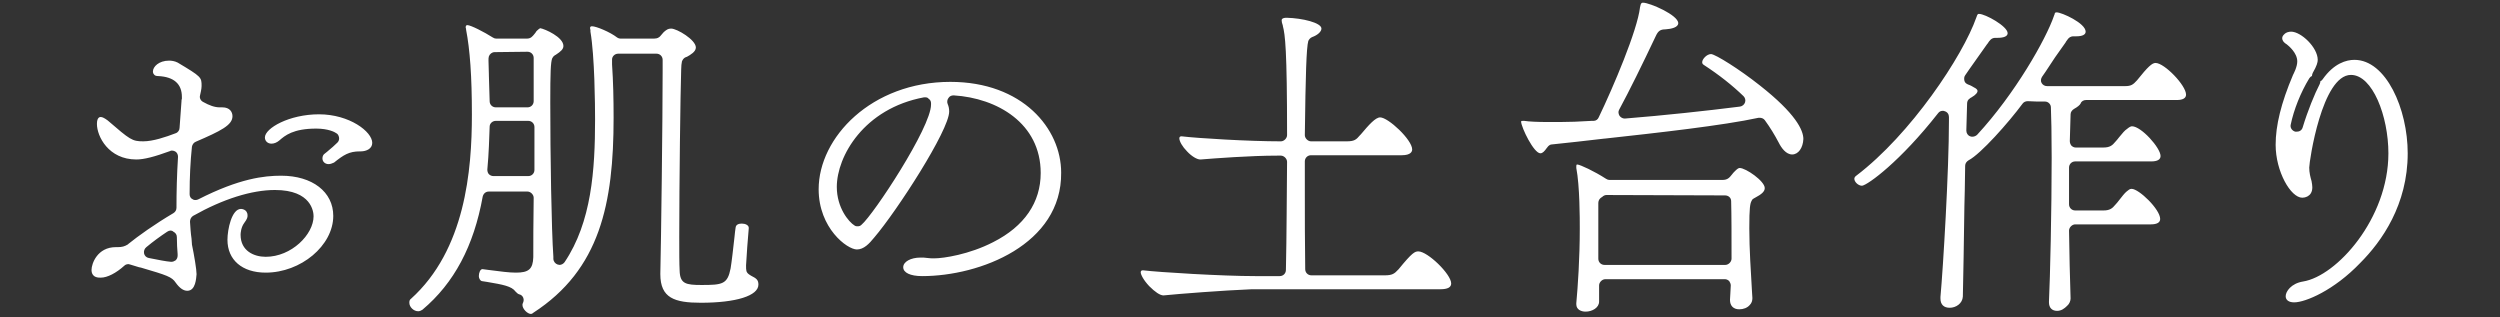 <?xml version="1.0" encoding="UTF-8"?> <!-- Generator: Adobe Illustrator 27.8.1, SVG Export Plug-In . SVG Version: 6.00 Build 0) --> <svg xmlns="http://www.w3.org/2000/svg" xmlns:xlink="http://www.w3.org/1999/xlink" version="1.1" id="レイヤー_1" x="0px" y="0px" width="647.4px" height="82.1px" viewBox="0 0 647.4 82.1" style="enable-background:new 0 0 647.4 82.1;" xml:space="preserve"><rect x="0" y="0" width="647.4" height="82.1" fill="#333333" stroke="none"/> <style type="text/css"> .wh{fill:#ffffff;} </style> <g> <g> <path class="wh" d="M137.5,81.3c-0.9,0-2.2-1.3-2.2-2.3c0-0.2,0-0.3,0.1-0.5c0.2-0.4,0.3-0.9,0.1-1.4s-0.6-0.8-1.1-0.9 c-0.3-0.1-0.5-0.3-0.9-0.7c-1-1.4-3.3-1.8-7.4-2.5l-1.3-0.2c-0.5-0.1-0.8-0.8-0.8-1.3c0-0.9,0.4-1.8,0.9-1.8h0.1l1.5,0.2 c3.1,0.4,5.3,0.7,7.1,0.7c3.3,0,4.4-0.9,4.5-4c0-3.5,0-9.2,0.1-15.4c0-0.4-0.2-0.8-0.5-1.1s-0.7-0.5-1.1-0.5h-10 c-0.8,0-1.4,0.5-1.6,1.3c-2.3,12.8-7.4,22.4-15.6,29.3c-0.3,0.2-0.7,0.4-1.1,0.4c-1.2,0-2.3-1.1-2.3-2.2c0-0.5,0.1-0.8,0.4-1 c14.1-12.7,15.8-33.3,15.8-47.7c0-10-0.5-16.8-1.5-22c0-0.2,0-0.3-0.1-0.5c0-0.1,0-0.1,0-0.2c0-0.2,0.1-0.5,0.4-0.5 c0.9,0,4.4,1.8,6.6,3.2c0.3,0.2,0.6,0.3,0.9,0.3h7.9c1.1,0,1.5-0.6,2-1.2c0.2-0.2,0.3-0.4,0.5-0.7l0.2-0.2 c0.4-0.4,0.6-0.5,0.8-0.6c1.2,0.2,6,2.3,6,4.6c0,0.8-0.6,1.4-2,2.3l-0.2,0.1c-0.3,0.2-0.5,0.4-0.7,0.8c-0.4,1-0.5,3.8-0.5,11.4 c0,13.7,0.3,32.9,0.8,40V67c0,0.7,0.5,1.3,1.1,1.5c0.2,0,0.3,0.1,0.5,0.1c0.5,0,1-0.3,1.3-0.7c7-10.4,7.9-23.9,7.9-37 c0-3.7-0.1-16.3-1.2-22.7c0-0.2,0-0.3,0-0.4c0-0.2-0.1-0.3-0.1-0.5c0-0.3,0.1-0.5,0.5-0.5c1.1,0,4.7,1.5,6.5,2.9 c0.3,0.2,0.6,0.3,1,0.3h8.5c0.5,0,0.9-0.1,1.1-0.2c0.1-0.1,0.2-0.1,0.3-0.2c0.2-0.1,0.3-0.3,0.5-0.5s0.4-0.5,0.7-0.8 c0.7-0.6,1.1-0.9,1.9-0.9c1.5,0,6.4,2.9,6.4,4.9c0,1.1-1.4,1.9-2.3,2.4l-0.3,0.1c-0.5,0.2-0.8,0.6-1,1.1c-0.1,0.5-0.2,1.2-0.2,2.1 c-0.2,5.9-0.5,29.8-0.5,43.3c0,3.8,0,7.1,0.1,8.8c0.1,3.4,1.6,3.7,5.7,3.7c5.4,0,6.7-0.2,7.5-4.3c0.3-1.8,0.7-5.4,1-8.1 c0.1-1,0.2-1.9,0.3-2.5c0.1-0.8,0.9-1,1.6-1c0.9,0,1.8,0.4,1.8,1.1v0.1c-0.1,0.7-0.7,8.9-0.7,9.6c0,0.8,0,1.1,0.1,1.5 c0.1,0.3,0.3,0.6,0.6,0.8c0.1,0.1,0.3,0.2,0.6,0.4c1.4,0.7,1.9,1.1,1.9,2.3c0,2.9-5.8,4.7-14.9,4.7c-6.8,0-10.5-1.2-10.5-7.4v-0.1 c0.2-8.1,0.6-40.1,0.6-52.6v-2.8c0-0.9-0.7-1.6-1.6-1.6h-9.9c-0.9,0-1.6,0.7-1.6,1.5c0,0.1,0,1.3,0,1.3c0.3,4.4,0.4,8.9,0.4,13.8 c0,22.2-3.5,39.3-20.8,50.5C137.9,81.2,137.7,81.3,137.5,81.3z M128.4,31.3c-0.9,0-1.6,0.7-1.6,1.5c-0.1,2.8-0.2,6.9-0.6,11.1 c0,0.4,0.1,0.9,0.4,1.2s0.7,0.5,1.2,0.5h9c0.9,0,1.6-0.7,1.6-1.6V32.9c0-0.9-0.7-1.6-1.6-1.6H128.4z M128.1,13.5 c-0.7,0-1.3,0.5-1.5,1.1c-0.1,0.3-0.1,0.6-0.1,1.1c0,1.2,0.1,2.4,0.1,3.6v0.2c0.1,2.2,0.1,4.5,0.2,6.7c0,0.9,0.7,1.6,1.6,1.6h8.2 c0.9,0,1.6-0.7,1.6-1.6V15c0-0.9-0.7-1.6-1.6-1.6L128.1,13.5z M410.6,80.7c-1.1,0-2.4-0.5-2.4-1.9v-0.3c0.4-4.3,0.9-11.6,0.9-19.3 c0-2.7,0-11-0.9-15.7v-0.4c0-0.5,0.1-0.5,0.3-0.5c0.8,0.1,4.3,1.7,7.4,3.7c0.3,0.2,0.6,0.3,0.9,0.3H446c1.3,0,1.8-0.5,2.5-1.4 c0.2-0.3,0.5-0.6,0.8-0.9c0.5-0.5,0.9-0.8,1.2-0.8c1.6,0,6.5,3.4,6.5,5.2c0,0.9-0.8,1.6-2.5,2.5c-0.4,0.2-0.5,0.3-0.5,0.3 c-0.2,0.1-0.3,0.3-0.4,0.5c-0.4,0.7-0.6,1.8-0.6,7.1c0,5.4,0.4,11.3,0.7,16.5l0.1,1.6c0,0.7-0.2,1.3-0.7,1.8 c-0.6,0.7-1.6,1.1-2.7,1.1c-1.5,0-2.4-0.9-2.4-2.4v-0.1c0.1-1.1,0.1-2.3,0.2-3.7c0-0.4-0.2-0.8-0.4-1.1c-0.3-0.3-0.7-0.5-1.1-0.5 h-31c-0.4,0-0.8,0.2-1.1,0.5c-0.3,0.3-0.5,0.7-0.5,1.1v1.4c0,0.9,0,1.9,0,2.8C414.1,79.7,412.3,80.7,410.6,80.7z M416,50.5 c-0.4,0-0.8,0.2-1.1,0.5l0,0c-0.9,0.5-1,1.2-1,1.6c0,2.7,0,5.3,0,8c0,2.1,0,4.3,0,6.4c0,0.9,0.7,1.6,1.6,1.6h31.3 c0.4,0,0.8-0.2,1.1-0.5c0.3-0.3,0.5-0.7,0.5-1.1c0-5.8,0-11.4-0.1-14.9c0-0.9-0.7-1.5-1.6-1.5L416,50.5L416,50.5z M532.7,80.5 c-1.3,0-2.1-0.8-2.1-2.2v-0.2c0.3-6.1,0.7-23.7,0.7-37.3c0-6-0.1-10.7-0.2-13c0-0.8-0.7-1.5-1.5-1.5c-1.6,0-3.1,0-4.5-0.1l0,0 c-0.5,0-1,0.2-1.3,0.6c-3.7,5-10.9,13.1-14,14.7c-0.5,0.3-0.9,0.8-0.9,1.4c0,3.1-0.2,10.5-0.2,10.5c-0.1,9-0.3,18.3-0.4,23.4 c-0.1,1.8-1.8,2.9-3.4,2.9c-1.5,0-2.4-0.8-2.4-2.4v-0.4c0.7-7.6,2.2-32.7,2.2-45.6v-1c0-0.7-0.4-1.3-1.1-1.5 c-0.2-0.1-0.3-0.1-0.5-0.1c-0.5,0-0.9,0.2-1.2,0.6c-9.8,12.5-18.2,18.6-19.7,18.8c-1,0-2-1-2-1.8c0-0.3,0.2-0.6,0.5-0.8 c14.1-10.7,27.6-31,31.1-41c0.3-0.9,0.4-0.9,0.7-0.9c1.6,0,7.4,3.2,7.4,5c0,0.8-1,1.2-2.6,1.2h-0.6c-1,0-1.5,0.7-2,1.5l-0.1,0.1 c-1.5,2.1-3,4.2-4.6,6.5l-1.1,1.6c-0.3,0.4-0.3,0.9-0.2,1.4c0.1,0.5,0.5,0.8,1,1c0.6,0.2,1.1,0.5,1.6,0.8c0.1,0,0.1,0.1,0.2,0.1 c0.1,0.1,0.6,0.3,0.6,0.8c0,0.3-0.3,0.9-1.7,1.7c-0.1,0-0.2,0.1-0.3,0.2c-0.5,0.3-0.7,0.8-0.7,1.3l-0.2,7c0,0.7,0.4,1.3,1,1.5 c0.2,0.1,0.4,0.1,0.6,0.1c0.4,0,0.9-0.2,1.2-0.5c9.8-10.6,17.8-24.7,19.9-30.8c0-0.1,0-0.1,0.1-0.2c0.1-0.7,0.3-0.7,0.6-0.7 c1.3,0,7.5,2.8,7.5,5c0,0.8-0.9,1.2-2.4,1.2h-0.9c-0.2,0-0.5,0.1-0.7,0.2c-0.4,0.2-0.7,0.6-1.1,1.2l-0.1,0.2 c-1.9,2.6-3.6,5.1-5.2,7.6l-0.9,1.3c-0.3,0.5-0.4,1.1-0.1,1.6s0.8,0.8,1.4,0.8h20.2c1.6,0,2.1-0.4,3.1-1.5 c2.8-3.5,3.9-4.5,4.8-4.5c2.3,0,7.9,5.8,7.9,8.2c0,0.9-0.8,1.4-2.4,1.4h-23.5c-0.6,0-1.2,0.3-1.4,0.9c-0.2,0.4-0.8,0.9-1.7,1.4 c-0.5,0.3-0.9,0.8-0.9,1.4c0,0.1-0.2,6.9-0.2,6.9c0,0.4,0.1,0.8,0.4,1.2c0.3,0.3,0.7,0.5,1.1,0.5h7.2c1.6,0,2.3-0.5,3.1-1.5 c0.3-0.3,0.6-0.7,1-1.2c0.8-1,1.5-1.8,2-2.1c0.6-0.5,1-0.7,1.3-0.7c2.4,0,7.4,5.6,7.4,7.7c0,0.9-0.8,1.4-2.4,1.4h-19.7 c-0.9,0-1.6,0.7-1.6,1.6v1.4c0,1.1,0,2.2,0,3.3c0,1,0,2.1,0,3.1v1.7c0,0.9,0.7,1.6,1.6,1.6h7.3c1.6,0,2.3-0.5,3.1-1.5 c0.3-0.3,0.7-0.8,1-1.2c0.7-0.9,1.4-1.8,1.9-2.2s0.8-0.7,1.3-0.7c1.9,0,7.4,5.3,7.4,7.8c0,0.9-0.8,1.4-2.4,1.4h-19.6 c-0.4,0-0.8,0.2-1.1,0.5s-0.5,0.7-0.5,1.1c0.1,6.1,0.2,12,0.4,17.6c0,0.6-0.3,1.4-0.9,1.9C534.6,79.9,533.8,80.5,532.7,80.5z M594.1,78.3c-1.4,0-2.2-0.6-2.2-1.6c0-1.2,1.4-3.3,4.5-3.8c8.7-1.4,22.1-16.3,22.1-33.2c0-9.6-4.1-20.3-9.7-20.3 c-7.5,0-10.8,22.4-10.8,24c0,1.3,0.3,2.5,0.6,3.5c0.1,0.6,0.2,1.1,0.2,1.6c0,2.6-2.3,2.7-2.6,2.7c-3,0-6.9-6.8-6.9-13.7 c0-5,1.4-10.8,4.5-18.1L594,19c0.2-0.4,0.3-0.7,0.4-0.9c0.3-0.8,0.5-1.5,0.5-2.2c0-2.2-2.2-4-2.7-4.4c-1-0.6-1.2-1.2-1.2-1.6 c0-0.4,0.2-0.7,0.5-1c0,0,0.1,0,0.1-0.1c0.4-0.4,1.1-0.6,1.7-0.6c2.6,0,6.9,4.1,6.9,7.3c0,0.6-0.2,1.5-1.3,3.4 c-0.1,0.3-0.2,0.5-0.2,0.8c-0.3,0.1-0.5,0.3-0.7,0.6c-2.2,3.6-4,8.1-4.8,12c-0.2,0.8,0.4,1.6,1.2,1.8c0.1,0,0.3,0,0.4,0 c0.7,0,1.3-0.4,1.5-1.1c1.3-4.3,3.1-8.7,4.4-11.2c0.1-0.3,0.2-0.5,0.2-0.8c0.3-0.1,0.5-0.3,0.6-0.5c2.9-4.1,6.1-5,8.2-5 c8.2,0,13.8,12.7,13.8,24.2c0,13.3-6.7,22.8-12.3,28.4C604.4,75.2,597,78.3,594.1,78.3z M301.3,76.5c-0.9,0-2.2-0.9-3.7-2.4 c-1.5-1.6-2.2-3-2.2-3.6c0-0.3,0.2-0.5,0.5-0.5h0.1c4.1,0.5,20.4,1.5,29.1,1.5h6.3c0.9,0,1.6-0.7,1.6-1.6c0.2-9.1,0.2-18.7,0.3-28 c0-0.4-0.2-0.8-0.5-1.1s-0.7-0.5-1.1-0.5h-0.8c-7.2,0-16.2,0.7-20,1c-0.1,0-0.1,0-0.1,0c-0.8,0-2.2-0.8-3.4-2.1 c-1.2-1.2-2-2.6-2-3.4c0-0.3,0.2-0.5,0.5-0.5h0.1c4.1,0.5,17.4,1.3,25.7,1.3c0.4,0,0.8-0.2,1.1-0.5c0.3-0.3,0.5-0.7,0.5-1.1 c0-22.3-0.5-26-1.1-28.3V6.6c-0.2-0.5-0.3-1-0.3-1.3c0-0.2,0-0.7,1.3-0.7c4.1,0.1,9,1.3,9,2.8c0,0.8-1,1.7-2.4,2.2 c-0.5,0.2-0.8,0.6-1,1c-0.5,1.8-0.7,8.6-0.9,24.4c0,0.4,0.2,0.8,0.5,1.1s0.7,0.5,1.1,0.5h9.2c2,0,2.5-0.4,3.5-1.6l0.2-0.2 c2.1-2.5,3.8-4.4,5-4.4c2.1,0,8.3,5.8,8.3,8.3c0,0.5-0.3,1.5-2.7,1.5h-23.5c-0.9,0-1.6,0.7-1.6,1.6v7.3c0,6.8,0,13.7,0.1,20.6 c0,0.9,0.7,1.6,1.6,1.6h19c1.9,0,2.5-0.4,3.5-1.5l0.1-0.1c3.5-4.3,4.2-4.6,5.1-4.6c2.4,0,8.5,5.9,8.5,8.3c0,1-0.9,1.5-2.8,1.5 h-48.8C316.8,75.2,305.2,76.1,301.3,76.5L301.3,76.5z M48.5,75.3c-1,0-2-0.7-3-2.1c-1-1.5-2.2-1.9-9-3.9L36,69.2l-2.3-0.7 c-0.1,0-0.3-0.1-0.4-0.1c-0.4,0-0.8,0.1-1.1,0.4c-2.1,1.9-4.4,3.1-6.1,3.1c-2.1,0.1-2.4-1.2-2.4-2c0-1.6,1.5-5.9,6.3-5.9h0.5 c1.1,0,1.8-0.2,2.6-0.7c0,0,0.1,0,0.1-0.1c2.6-2.1,6.8-5.1,11.7-8c0.5-0.3,0.8-0.8,0.8-1.4c0-4,0.1-8.5,0.4-13.2 c0-0.5-0.2-1-0.6-1.3c-0.3-0.2-0.6-0.3-0.9-0.3c-0.2,0-0.4,0-0.5,0.1c-4.1,1.5-6.8,2.2-8.8,2.2c-7.2,0-10.2-6-10.2-9.2 c0-1.8,0.8-1.8,1-1.8c0.4,0,1,0.3,1.8,0.9c5.8,5,6.3,5.4,9.2,5.4c2.5,0,5.8-1.1,8.4-2.1c0.6-0.2,1-0.8,1-1.4l0.5-6.9 c0-0.3,0-0.4,0.1-0.6c0-0.2,0-0.3,0-0.5c0-3.4-2.1-5.2-6.1-5.4c-0.5,0-0.9-0.1-1.1-0.4c-0.2-0.2-0.3-0.5-0.3-0.8 c0-1.2,1.5-2.8,4.2-2.8c0.6,0,1.4,0.1,2.2,0.5c6.2,3.7,6.2,3.8,6.2,6.1c0,0.2,0,0.7-0.4,2.4c-0.2,0.7,0.2,1.4,0.8,1.7 c1.6,0.9,3,1.4,4.3,1.4h0.7c1.9,0,2.6,1.2,2.6,2.3c0,2.3-3,3.8-9.5,6.6c-0.5,0.2-0.9,0.7-1,1.3c-0.4,3.8-0.6,7.9-0.6,12.3 c0,0.6,0.3,1.1,0.8,1.3c0.3,0.2,0.5,0.2,0.8,0.2c0.2,0,0.5-0.1,0.7-0.2c10.6-5.4,17-6.1,21.4-6.1c8.1,0,13.5,4.2,13.5,10.4 c0,7.7-8.4,14.7-17.5,14.7c-6.1,0-9.9-3.3-9.9-8.5c0-2.7,1.1-8,3.5-8c0,0,1.7,0,1.7,1.7c0,0.4,0,0.8-0.9,2c-0.8,1.1-0.9,2.6-0.9,3 c0,4.2,3.5,5.7,6.5,5.7c6.7,0,12.4-5.8,12.4-10.5c0-1.1-0.5-6.8-10-6.8c-6,0-13.4,2.3-21.2,6.7c-0.5,0.3-0.8,0.9-0.8,1.5 c0.1,1.6,0.2,3.1,0.4,4.4l0.1,1.4v0.1c0.6,2.9,1.2,6.5,1.2,7.7C50.8,72,50.7,75.3,48.5,75.3z M44.2,59.7c-0.3,0-0.6,0.1-0.9,0.3 c-1.8,1.2-3.6,2.5-5.4,4c-0.5,0.4-0.7,1-0.6,1.6s0.6,1.1,1.2,1.2l0.5,0.1c2,0.4,4,0.8,5.3,0.9h0.1c0.4,0,0.8-0.2,1.1-0.4 c0.3-0.3,0.5-0.7,0.5-1.2v-0.3v-0.1c-0.1-1.3-0.2-2.7-0.2-4.4c0-0.6-0.3-1.1-0.9-1.4C44.7,59.8,44.4,59.7,44.2,59.7z M238.8,71.5 c-3.1,0-4.9-0.9-4.9-2.3s1.9-2.5,4.5-2.5c0.6,0,1.1,0,1.7,0.1c0.6,0.1,1.2,0.1,1.9,0.1c2.3,0,9-1,15.2-4.2 c8.1-4.1,12.3-10.3,12.3-17.9c0-12.9-11.3-19.4-22.5-20.1h-0.1c-0.5,0-1,0.2-1.3,0.7c-0.3,0.4-0.4,1-0.2,1.5 c0.3,0.7,0.4,1.3,0.4,2c0,4.8-13.5,25.7-19.4,32.6c-1.3,1.6-2.7,3.1-4.5,3.1c-2.5,0-9.9-5.5-9.9-15.6c0-13.4,13.7-27.8,34.1-27.8 c18.7,0,28.7,12.1,28.7,23.5C275,63.3,253.8,71.5,238.8,71.5z M239.6,25.2c-0.1,0-0.2,0-0.3,0c-15.6,2.9-22.6,15.3-22.6,23.2 c0,5.4,3.1,9.1,4.6,10c0.3,0.2,0.5,0.2,0.8,0.2c0.4,0,0.7-0.1,1-0.4c3.1-2.6,18-25.2,18-31.1c0-0.2,0-0.3,0-0.4 c0-0.4-0.2-0.9-0.6-1.1C240.3,25.3,240,25.2,239.6,25.2z M85.1,42.5c-0.9,0-1.6-0.6-1.6-1.5c0-0.5,0.2-1,0.7-1.3l0.5-0.4 c1.1-0.9,2.1-1.8,2.7-2.4c0.3-0.3,0.5-0.8,0.4-1.3s-0.3-0.9-0.7-1.1c-0.4-0.3-2.1-1.2-5.2-1.2c-6,0-8.1,1.8-9.6,3.1 c-0.6,0.5-1.3,0.8-2,0.8c-1,0-1.7-0.7-1.7-1.6c0-2.4,6.3-6,14-6c7.9,0,13.8,4.5,13.8,7.4c0,1.5-1.5,2.2-3,2.2h-0.2 c-2.8,0-4.2,0.9-6.7,2.9C86,42.3,85.6,42.5,85.1,42.5z M464.1,40c-1.6,0-2.8-1.7-3.5-3.1c-1-1.9-2.2-3.9-3.6-5.8 c-0.3-0.4-0.8-0.6-1.3-0.6c-0.1,0-0.2,0-0.3,0c-9.2,2-26.2,3.9-39.9,5.4h-0.1c-5,0.6-9.7,1.1-13.5,1.5c-0.4,0-0.7,0.2-1,0.5 c-0.1,0.1-0.3,0.4-0.4,0.5c-0.5,0.7-1,1.3-1.6,1.3c-1.7,0-4.9-6.6-5-8.2c0-0.2,0.3-0.2,0.5-0.2h0.3c1.3,0.2,3.5,0.3,6.3,0.3h2.9 c2.4,0,5.1-0.1,8.3-0.3h0.5c0.6,0,1.1-0.4,1.3-0.9c3.8-7.9,10-22.5,10.7-28.5c0.2-1.2,0.5-1.2,0.8-1.2c1.7,0,9.1,3.2,9.1,5.3 c0,1.1-1.8,1.5-3.3,1.6c-1.3,0-1.9,0.4-2.5,1.7c-3.6,7.6-6.8,14.1-9.5,19.1c-0.3,0.5-0.2,1.1,0.1,1.6c0.3,0.4,0.8,0.7,1.3,0.7h0.1 c10-0.8,21.1-2,29.8-3.1c0.6-0.1,1.1-0.5,1.3-1.1c0.2-0.6,0-1.2-0.4-1.6c-2.9-2.8-6.3-5.5-10.3-8.1c-0.3-0.2-0.4-0.4-0.4-0.7 c0-0.8,1.2-2.1,2.3-2.1c1.2,0.1,7.3,3.9,12.6,8.1C465,29.4,467,33.7,467,36C466.9,38.3,465.7,40,464.1,40z"></path> </g> </g> </svg> 